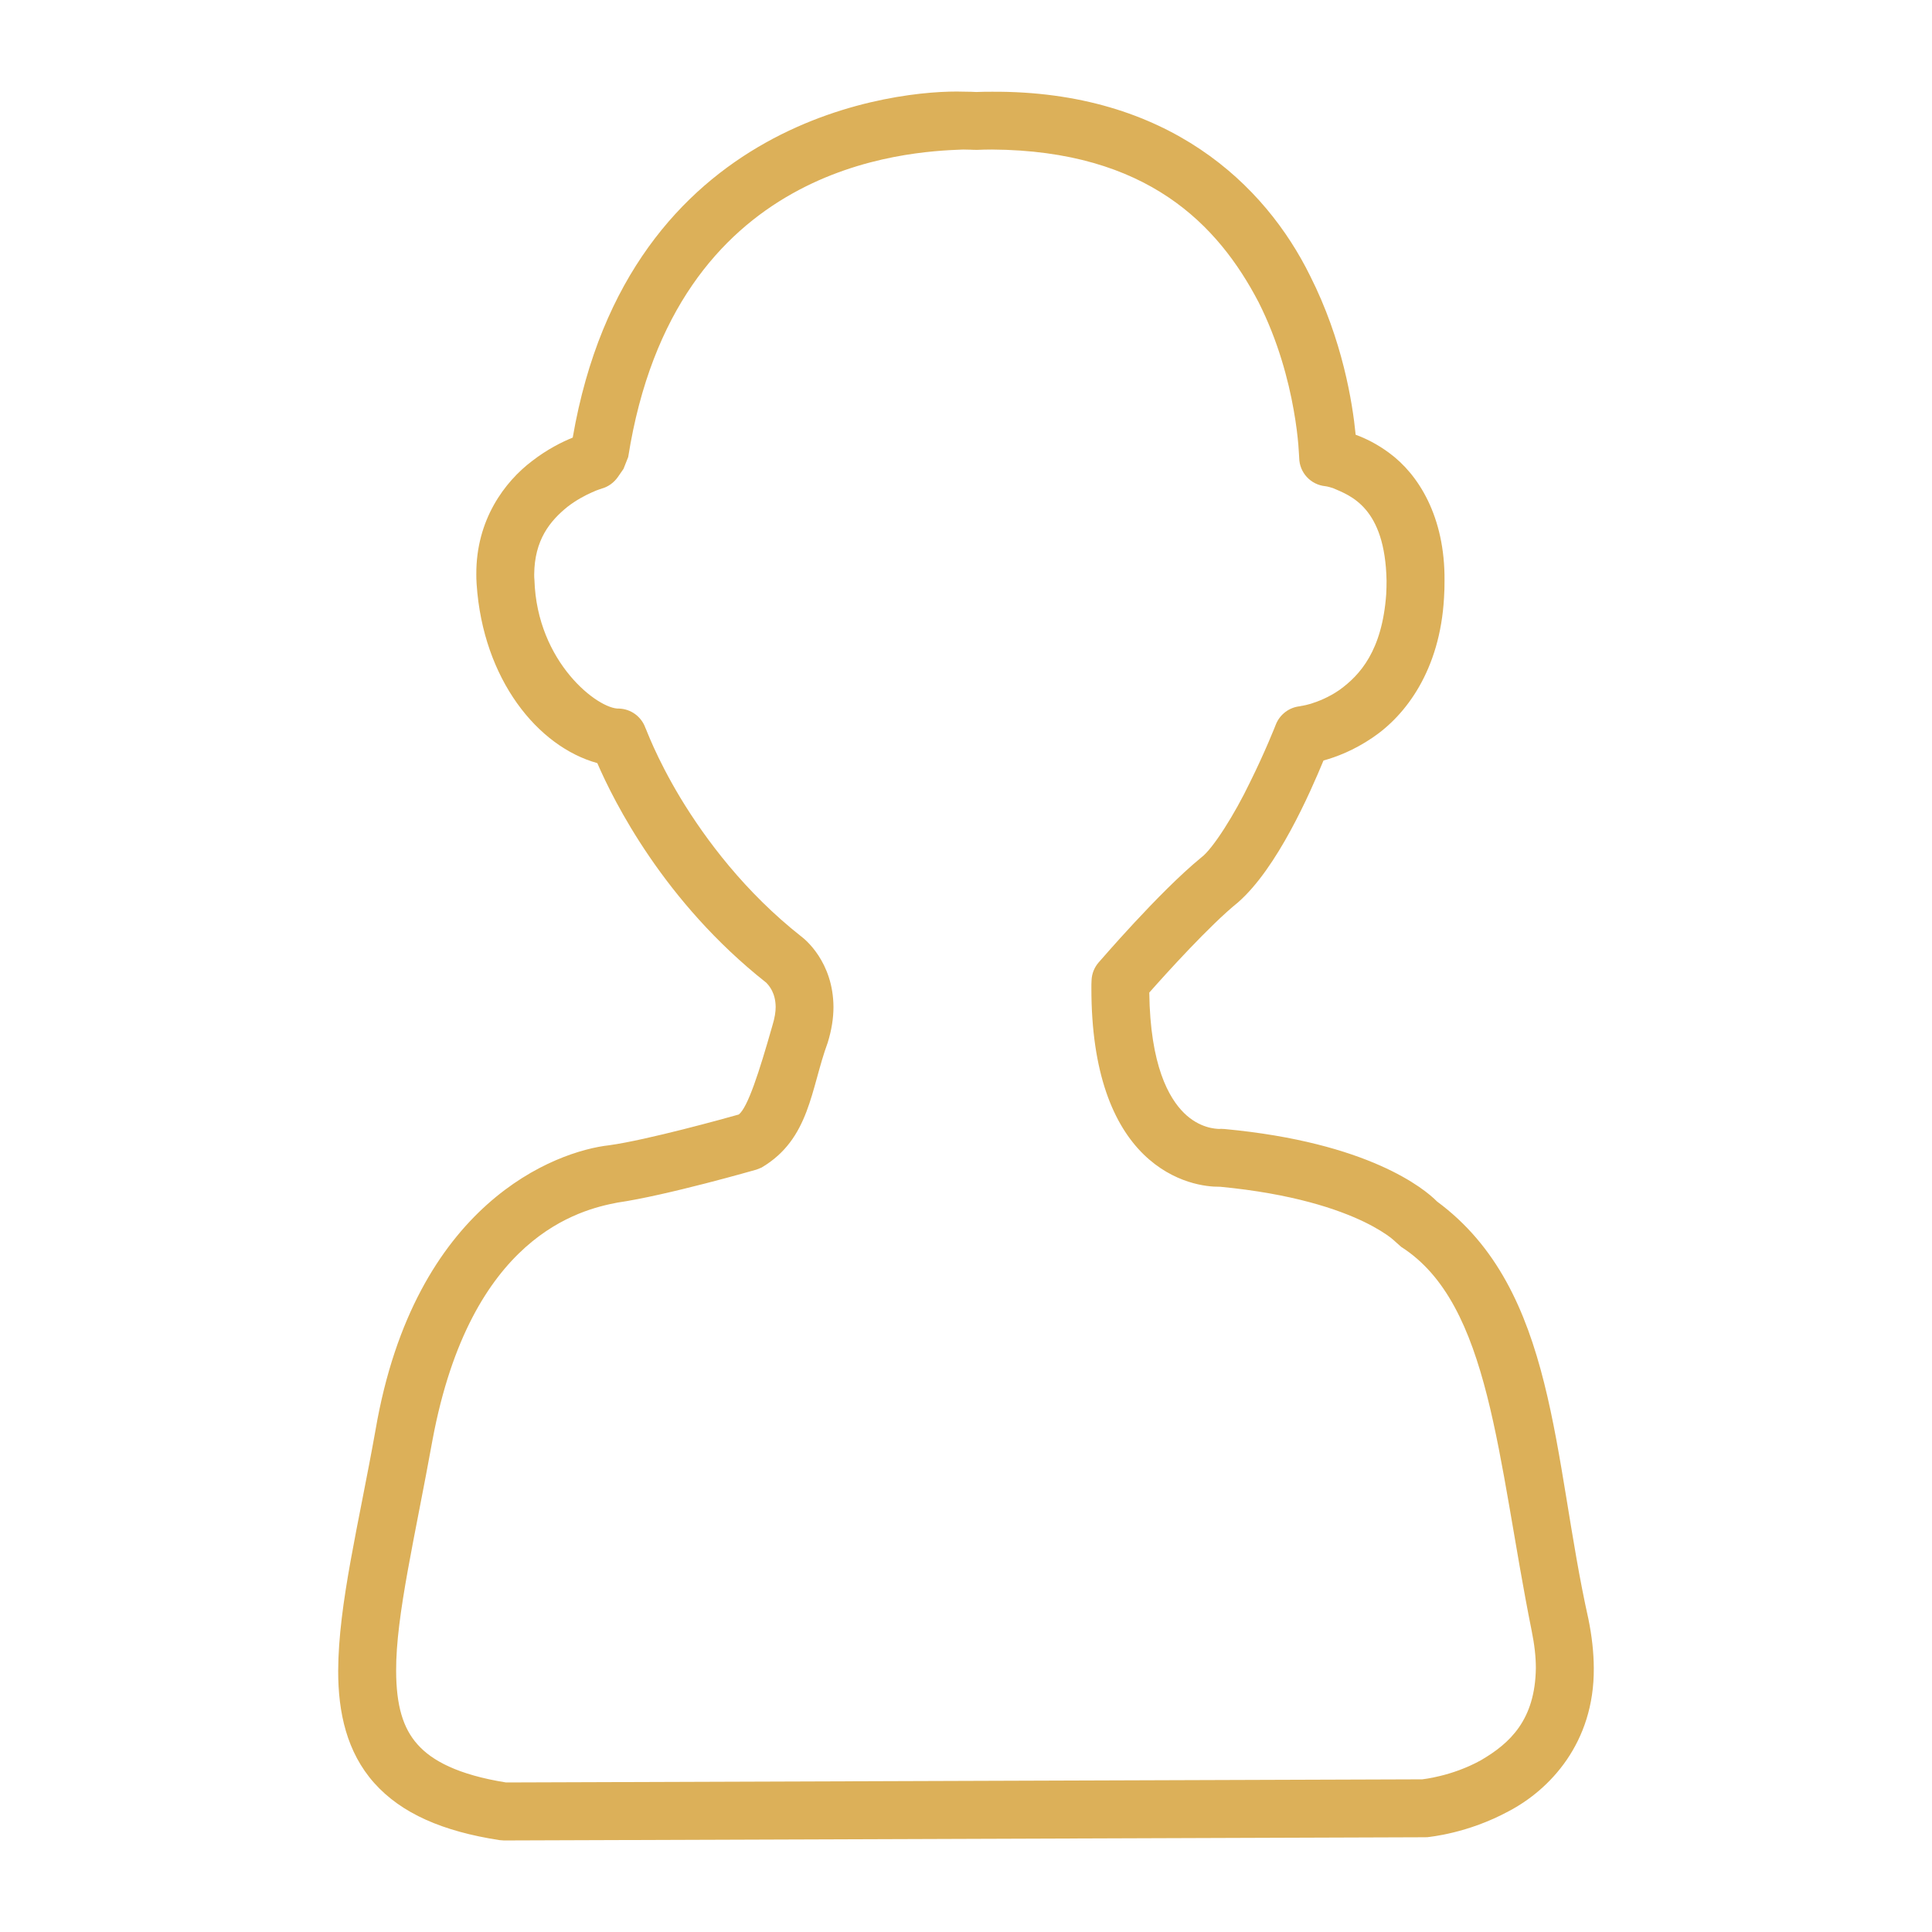 <?xml version="1.0" encoding="utf-8"?>
<!-- Generator: Adobe Illustrator 17.0.0, SVG Export Plug-In . SVG Version: 6.00 Build 0)  -->
<!DOCTYPE svg PUBLIC "-//W3C//DTD SVG 1.1//EN" "http://www.w3.org/Graphics/SVG/1.1/DTD/svg11.dtd">
<svg version="1.1" xmlns="http://www.w3.org/2000/svg" xmlns:xlink="http://www.w3.org/1999/xlink" x="0px" y="0px" width="50px"
	 height="50px" viewBox="0 0 50 50" enable-background="new 0 0 50 50" xml:space="preserve">
<g id="Guides_For_Artboard">
</g>
<g id="Layer_1">
	<g>
		<path fill="#DCB059" d="M12.926,47.622c-1.459-0.225-2.534-0.685-3.243-1.48l0,0c-0.708-0.796-0.933-1.823-0.931-2.902l0,0
			c0.007-1.735,0.53-3.785,0.968-6.24l0,0c1.012-5.877,4.667-7.207,6.047-7.361l0,0c0.973-0.134,3.013-0.699,3.353-0.796l0,0
			c0.232-0.187,0.521-1.075,0.871-2.306l0,0c0.061-0.198,0.083-0.354,0.083-0.475l0,0c-0.002-0.362-0.168-0.55-0.233-0.619l0,0
			c0,0,0-0.003-0.014-0.014l0,0c-2.644-2.088-3.94-4.689-4.369-5.68l0,0c-1.534-0.422-2.958-2.159-3.123-4.632l0,0
			c-0.008-0.107-0.008-0.194-0.008-0.251l0,0c-0.009-1.419,0.741-2.402,1.438-2.931l0,0c0.402-0.312,0.79-0.502,1.057-0.61l0,0
			c1.442-8.357,8.496-9.007,10.105-8.953l0,0c0.16,0,0.275,0.006,0.336,0.009l0,0c0.145-0.006,0.281-0.007,0.41-0.007l0,0
			c4.56-0.025,7.075,2.412,8.235,4.77l0,0c0.836,1.658,1.095,3.275,1.176,4.107l0,0c0.254,0.093,0.559,0.24,0.872,0.474l0,0
			c0.743,0.545,1.443,1.635,1.428,3.306l0,0c0.002,0.142-0.004,0.288-0.013,0.44l0,0c-0.105,1.868-0.985,3.039-1.854,3.622l0,0
			c-0.483,0.329-0.941,0.5-1.265,0.589l0,0c-0.344,0.827-1.194,2.788-2.22,3.678l0,0c-0.717,0.578-1.854,1.835-2.289,2.328l0,0
			c0.024,1.895,0.51,2.732,0.9,3.117l0,0c0.4,0.393,0.817,0.409,0.911,0.412l0,0c0.032,0,0.037-0.003,0.037-0.003l0,0l0.101,0.005
			c3.732,0.349,5.179,1.55,5.5,1.877l0,0c3.098,2.289,2.983,6.626,3.915,10.801l0,0c0.092,0.449,0.138,0.872,0.14,1.273l0,0
			c0.015,1.942-1.147,3.152-2.202,3.704l0,0c-1.06,0.576-2.046,0.663-2.103,0.672l0,0l-0.067,0.002l-23.835,0.083L12.926,47.622
			L12.926,47.622z M19.578,30.269c-0.018,0.005-2.326,0.67-3.598,0.854l0,0c-0.953,0.182-3.797,0.849-4.786,6.139l0,0
			c-0.451,2.501-0.949,4.553-0.942,5.977l0,0c0.002,0.9,0.177,1.485,0.552,1.905l0,0c0.372,0.422,1.05,0.787,2.292,0.986l0,0
			l23.713-0.081c0.034-0.006,0.192-0.021,0.451-0.085l0,0c0.294-0.069,0.689-0.2,1.064-0.408l0,0
			c0.756-0.44,1.406-1.046,1.424-2.387l0,0c0-0.284-0.035-0.606-0.109-0.967l0,0c-0.894-4.457-1.06-8.453-3.375-9.932l0,0
			l-0.148-0.131l-0.002-0.002c-0.021-0.02-0.06-0.055-0.123-0.106l0,0c-0.126-0.096-0.347-0.244-0.687-0.409l0,0
			c-0.68-0.328-1.849-0.729-3.729-0.909l0,0c-0.006,0-0.013,0-0.019,0l0,0c-0.318,0.004-1.182-0.079-1.96-0.838l0,0
			c-0.776-0.759-1.354-2.096-1.351-4.313l0,0c0-0.063,0-0.131,0.005-0.203l0,0c0.009-0.166,0.072-0.322,0.181-0.449l0,0
			c0.018-0.016,1.557-1.818,2.656-2.717l0,0c0.303-0.223,0.872-1.134,1.254-1.93l0,0c0.401-0.805,0.678-1.511,0.678-1.514l0,0
			c0.103-0.259,0.345-0.444,0.624-0.471l0,0c0-0.007,0.085-0.007,0.281-0.065l0,0c0.198-0.062,0.471-0.17,0.741-0.357l0,0
			c0.534-0.386,1.105-1.017,1.21-2.477l0,0c0.007-0.124,0.009-0.239,0.009-0.351l0,0c-0.037-1.899-0.934-2.2-1.385-2.395l0,0
			c-0.15-0.048-0.2-0.05-0.2-0.05l0,0c-0.382-0.039-0.67-0.353-0.676-0.735l0,0c-0.005,0-0.005-0.475-0.143-1.24l0,0
			c-0.135-0.766-0.403-1.788-0.909-2.789l0,0c-1.044-1.999-2.88-3.923-6.899-3.949l0,0c-0.138,0-0.267,0.003-0.389,0.009l0,0
			l-0.1-0.002c0,0.002-0.077-0.007-0.258-0.007l0,0c-1.452,0.053-7.464,0.343-8.667,7.957l0,0l-0.122,0.308l-0.146,0.211
			c-0.101,0.144-0.249,0.253-0.419,0.299l0,0c0,0.005-0.083,0.019-0.255,0.099l0,0c-0.172,0.076-0.408,0.2-0.633,0.375l0,0
			c-0.451,0.366-0.85,0.854-0.858,1.746l0,0c0,0.06,0,0.094,0.006,0.144l0,0c0.065,2.141,1.657,3.354,2.191,3.329l0,0
			c0.31,0.011,0.578,0.21,0.681,0.5l0,0c0.009-0.003,0.262,0.741,0.909,1.816l0,0c0.65,1.072,1.671,2.438,3.127,3.584l0,0
			c0.083,0.062,0.824,0.648,0.831,1.821l0,0c0,0.292-0.048,0.598-0.15,0.927l0,0c-0.439,1.192-0.456,2.49-1.712,3.231l0,0
			L19.578,30.269L19.578,30.269z"/>
	</g>
</g>
</svg>

